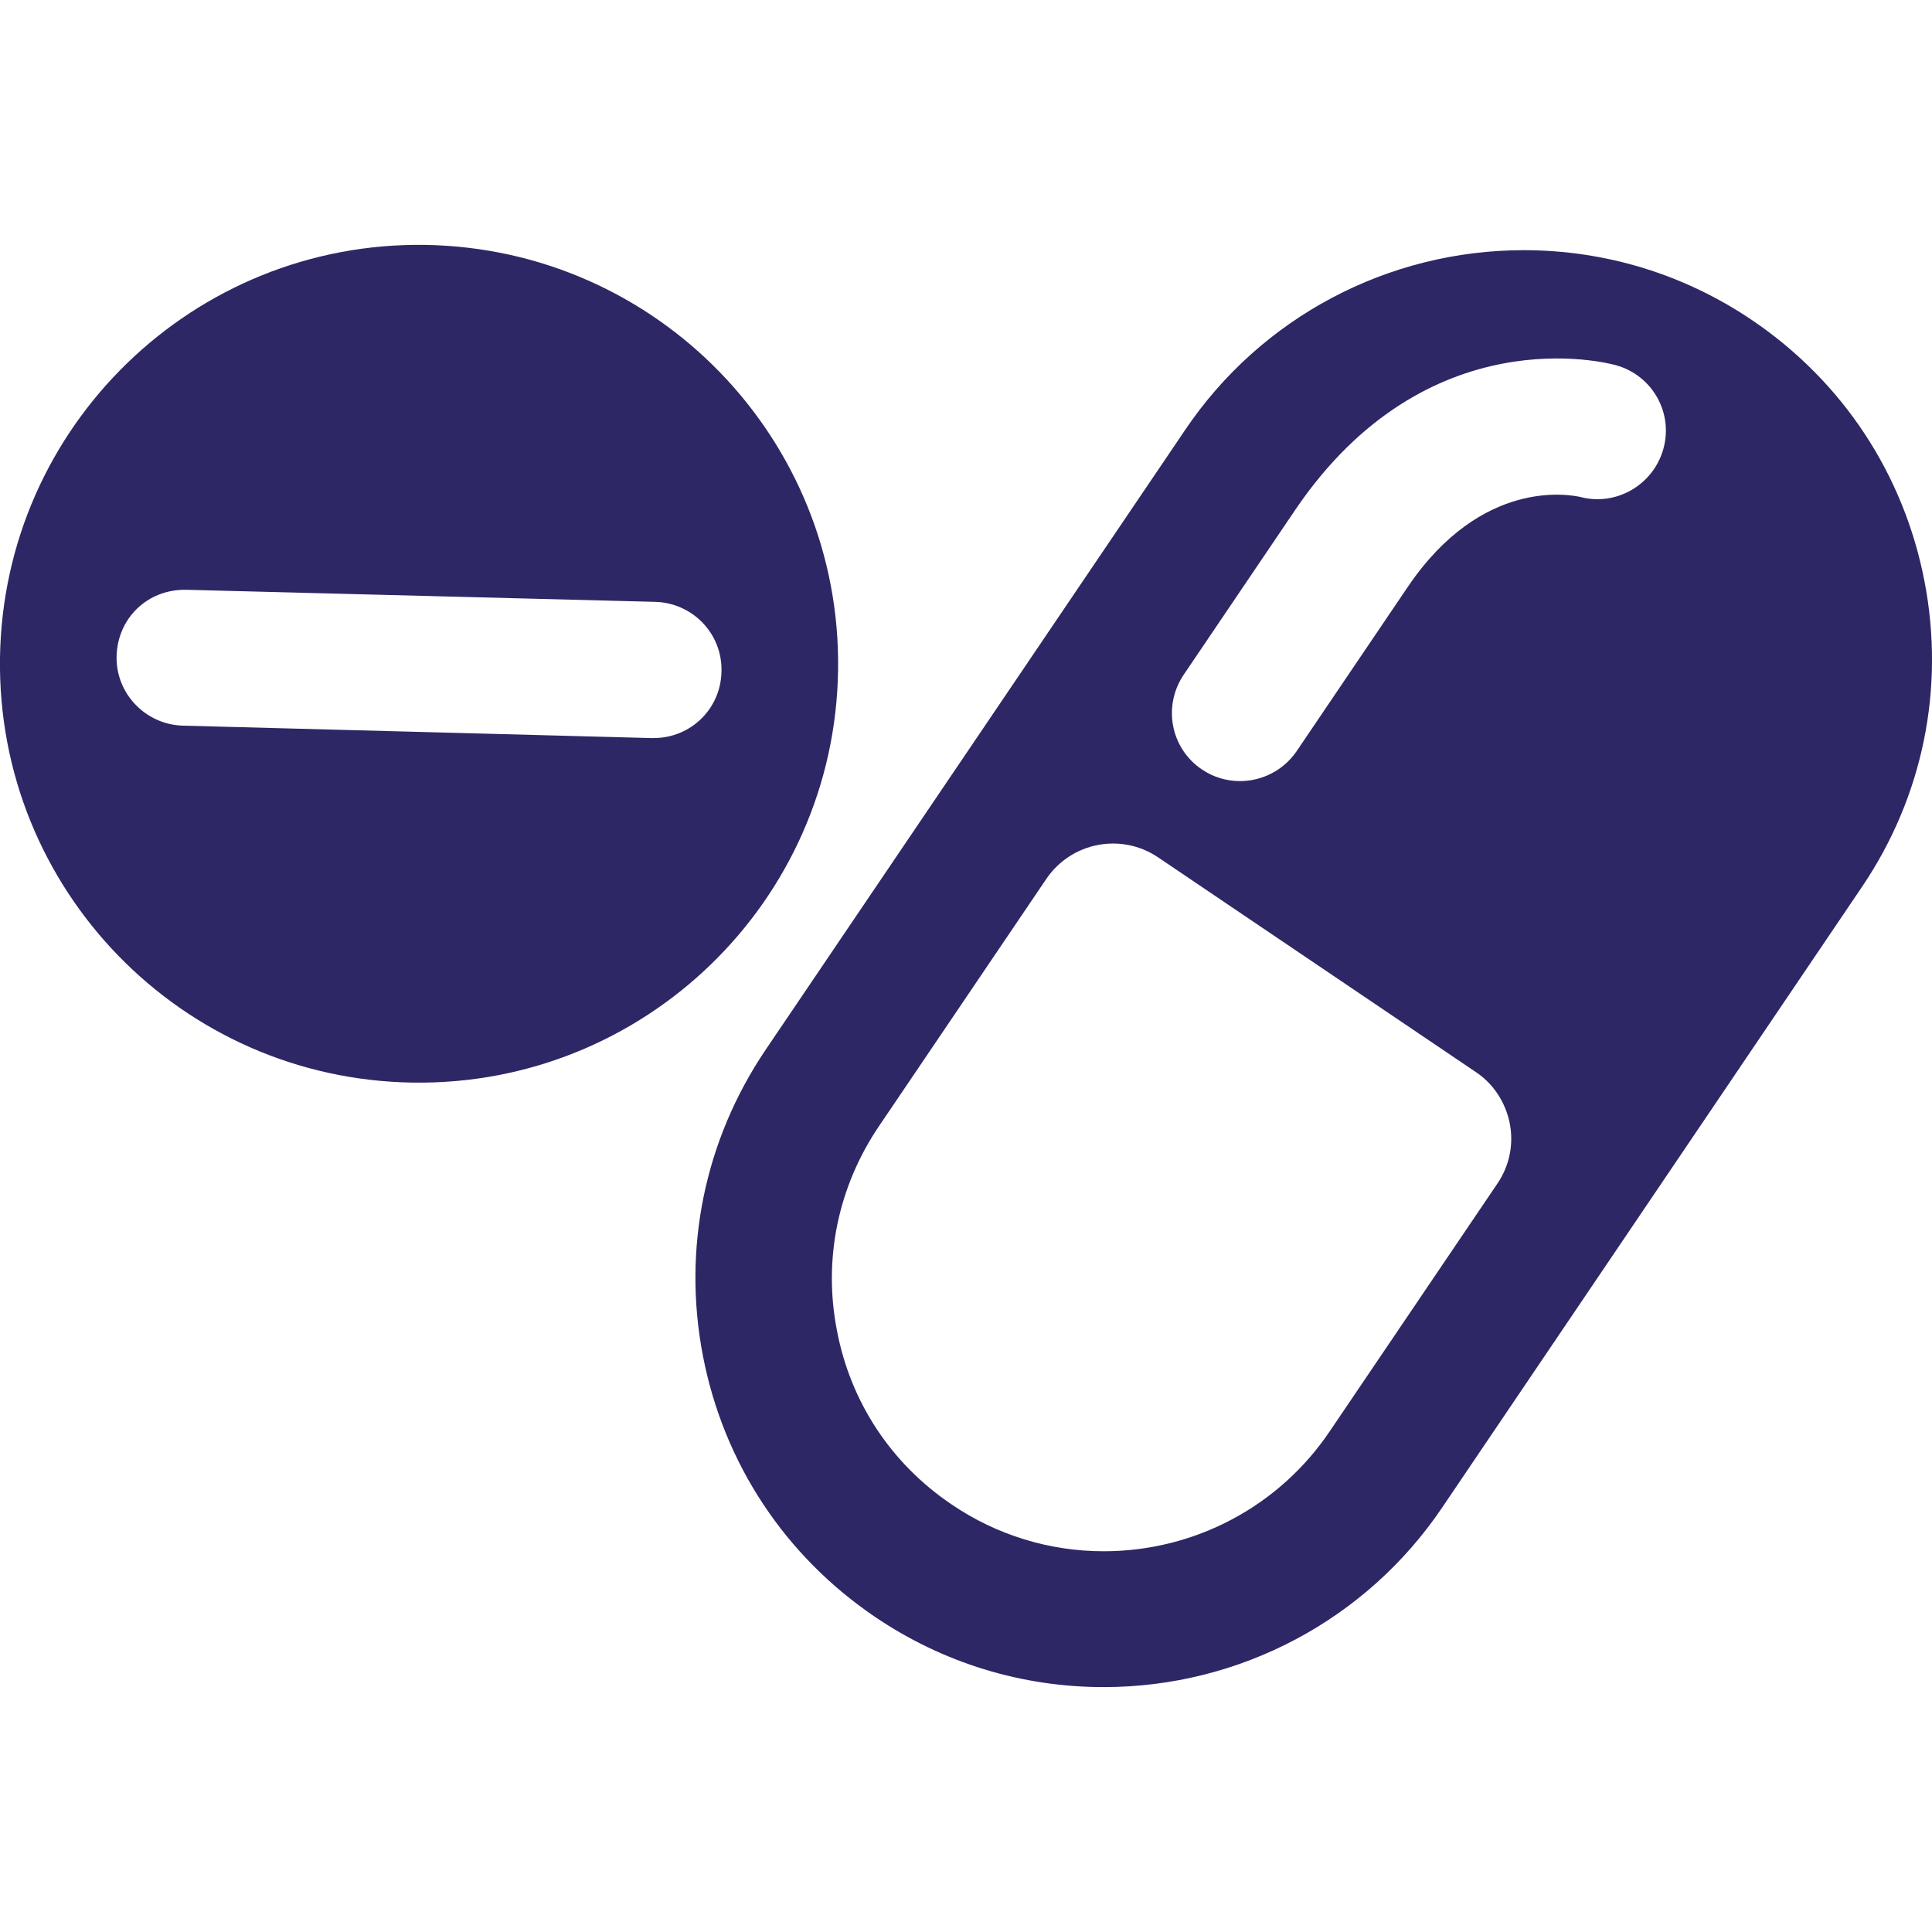 <?xml version="1.0" encoding="utf-8"?>
<!-- Generator: Adobe Illustrator 21.0.0, SVG Export Plug-In . SVG Version: 6.00 Build 0)  -->
<svg version="1.1" id="Capa_1" xmlns="http://www.w3.org/2000/svg" xmlns:xlink="http://www.w3.org/1999/xlink" x="0px" y="0px"
	 viewBox="0 0 512 512" style="enable-background:new 0 0 512 512;" xml:space="preserve">
<style type="text/css">
	.st0{fill:#2D2765;}
</style>
<g>
	<g>
		<g>
			<path class="st0" d="M510,154c-5.5-28.4-21.7-52.9-45.6-69.1c-18-12.2-38.9-18.6-60.6-18.6c-36,0-69.6,17.8-89.7,47.6
				L202.9,278.2c-16.2,24-22.1,52.8-16.6,81.2c5.5,28.4,21.7,52.9,45.6,69.1c18,12.2,38.9,18.6,60.6,18.6c36,0,69.6-17.8,89.7-47.6
				l111.2-164.4C509.6,211.2,515.5,182.4,510,154z M418.8,131.7c-2.8-0.6-26.1-5.1-45.7,23.8l-29.5,43.6c-3.5,5.1-9.2,7.9-15,7.9
				c-3.5,0-7-1-10.1-3.1c-8.3-5.6-10.4-16.8-4.8-25.1l29.5-43.6c35-51.7,83-39,85.1-38.4c9.6,2.7,15.2,12.6,12.5,22.2
				C438.1,128.6,428.2,134.2,418.8,131.7z M352.4,379.3c-13.4,19.9-35.8,31.8-59.9,31.8c-14.4,0-28.4-4.3-40.3-12.4
				c-16-10.8-26.8-27.1-30.4-46.1c-3.7-18.9,0.3-38.1,11.1-54.1l44.4-65.6c6.6-9.7,19.8-12.3,29.6-5.7l84.2,56.9
				c4.7,3.1,7.9,8.1,9,13.6c1.1,5.6-0.1,11.3-3.3,16L352.4,379.3z"/>
			<path class="st0" d="M222.1,177.6c0.9-61.3-48-111.7-109.4-112.7C51.4,64,0.9,112.9,0,174.3C-0.9,235.6,48,286,109.4,286.9
				C170.7,287.8,221.2,238.9,222.1,177.6z M173.2,195.6c-0.1,0-0.3,0-0.5,0l-124.3-3.3c-9.9-0.3-17.8-8.6-17.5-18.5
				s8.1-17.7,18.5-17.5l124.3,3.2c9.9,0.3,17.8,8.5,17.5,18.5C191,187.9,183,195.6,173.2,195.6z"/>
		</g>
	</g>
</g>
</svg>
